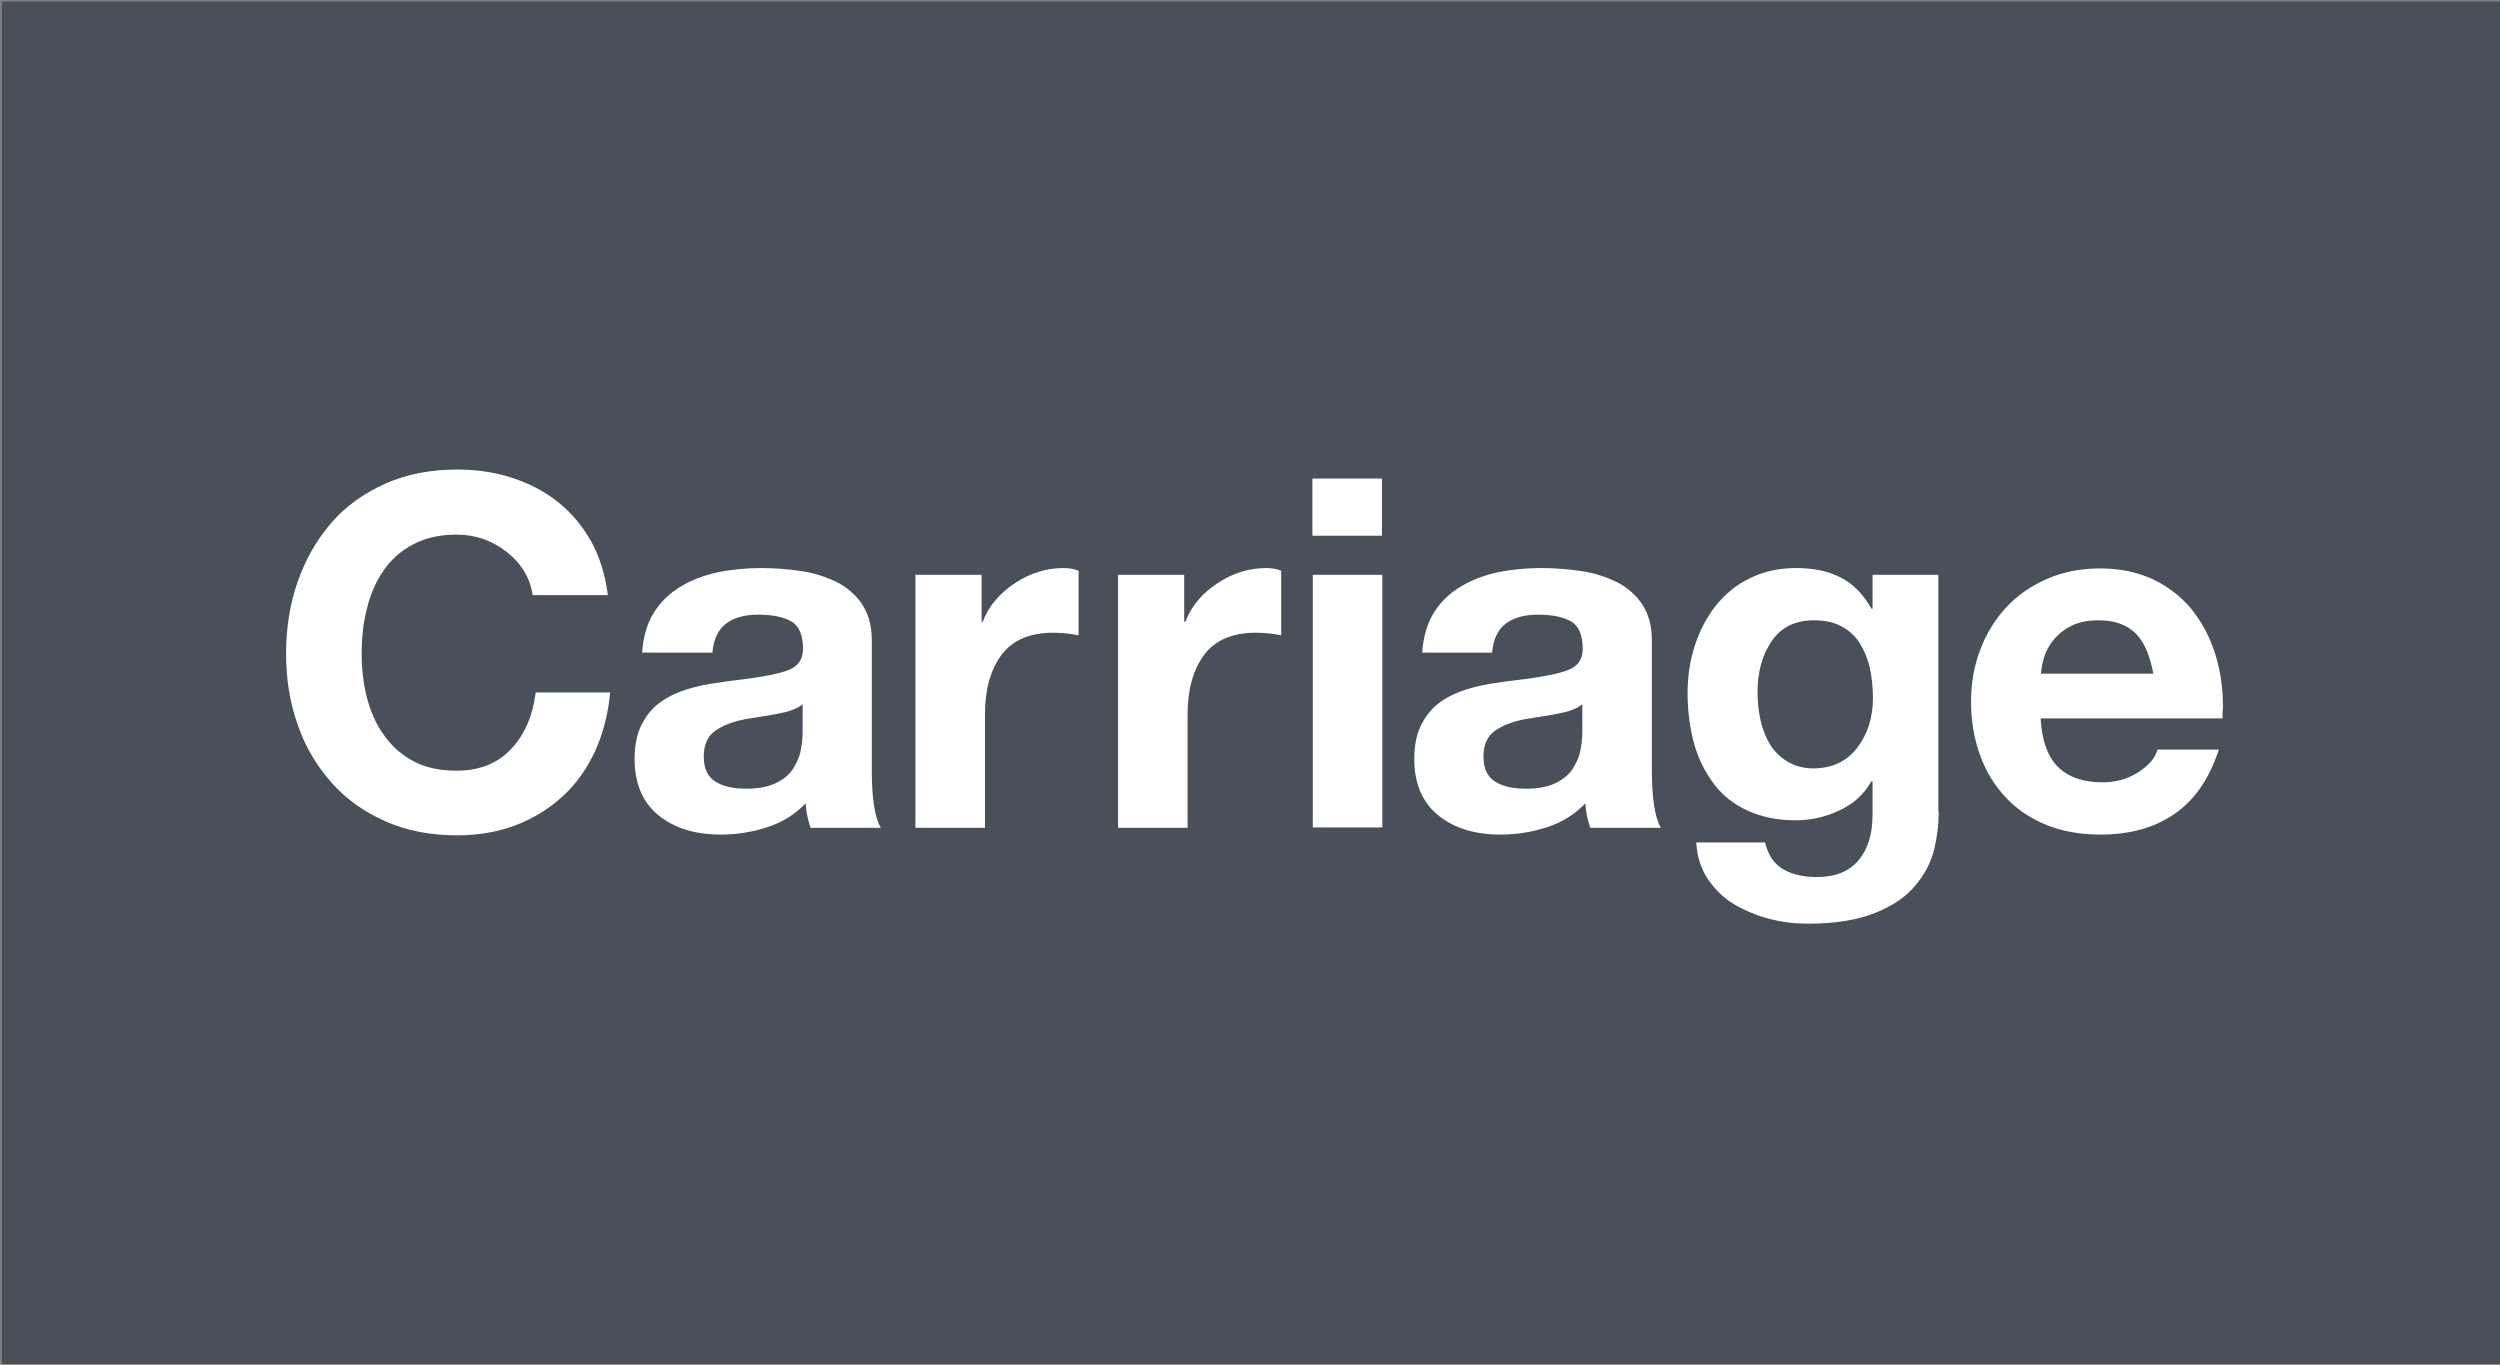 <?xml version="1.0" encoding="utf-8"?>
<!-- Generator: Adobe Illustrator 21.0.2, SVG Export Plug-In . SVG Version: 6.00 Build 0)  -->
<svg version="1.1" id="Layer_1" xmlns="http://www.w3.org/2000/svg" xmlns:xlink="http://www.w3.org/1999/xlink" x="0px" y="0px"
	 viewBox="0 0 665 363" style="enable-background:new 0 0 665 363;" xml:space="preserve">
<rect x="0" y="0" width="665" height="363" fill="#808080" stroke="none"/>
<style type="text/css">
	.st0{fill:#49505A;}
	.st1{fill:#FFFFFF;}
</style>
<rect x="0.5" y="0.4" class="st0" width="665" height="362.5"/>
<g>
	<path class="st1" d="M141.7,158.5c-0.6-4.6-2.9-8.5-6.8-11.6s-8.4-4.7-13.5-4.7c-4.4,0-8.3,0.9-11.5,2.6c-3.3,1.7-5.9,4.1-7.9,7
		c-2,2.9-3.5,6.3-4.4,10.1c-1,3.8-1.4,7.8-1.4,12.1c0,4.1,0.5,8,1.4,11.6c1,3.7,2.4,7,4.5,9.9c2,2.9,4.7,5.3,7.9,7
		c3.2,1.7,7,2.5,11.4,2.5c6.1,0,10.9-1.9,14.5-5.7c3.6-3.8,5.8-8.8,6.6-15.1h19.8c-0.5,5.7-1.9,10.9-4,15.6c-2.2,4.7-5,8.7-8.6,12
		c-3.6,3.3-7.8,5.9-12.5,7.7c-4.8,1.8-10,2.7-15.6,2.7c-7,0-13.4-1.2-19-3.7c-5.7-2.5-10.5-5.9-14.4-10.3c-3.9-4.4-7-9.5-9-15.4
		c-2.1-5.9-3.1-12.2-3.1-18.9c0-6.8,1-13.3,3.1-19.2c2.1-6,5.1-11.2,9-15.7c3.9-4.5,8.8-7.9,14.4-10.4c5.7-2.5,12-3.7,19-3.7
		c5.1,0,10,0.7,14.6,2.2c4.6,1.5,8.7,3.6,12.3,6.5c3.6,2.9,6.5,6.4,8.8,10.5c2.3,4.2,3.7,8.9,4.4,14.2H141.7z"/>
	<path class="st1" d="M170.8,173.6c0.3-4.2,1.3-7.7,3.1-10.6c1.8-2.9,4.2-5.2,7.2-7c3-1.8,6.3-3,9.9-3.8c3.6-0.7,7.4-1.1,11.4-1.1
		c3.7,0,7.3,0.3,10.7,0.8c3.4,0.5,6.5,1.5,9.4,2.9c2.8,1.4,5.1,3.4,6.8,5.9c1.7,2.6,2.6,5.7,2.6,9.6v35c0,3.4,0.2,6.4,0.6,9
		c0.4,2.6,1,4.6,1.8,5.9h-18.7c-0.8-2.4-1.2-4.6-1.3-6.5c-2.8,2.9-6.1,5-10.1,6.3c-3.9,1.3-8.1,2-12.5,2c-6.8,0-12.3-1.7-16.5-5.1
		c-4.2-3.4-6.4-8.4-6.4-15c0-3.6,0.6-6.7,1.9-9.2c1.3-2.5,2.9-4.5,5.1-6c2.1-1.5,4.5-2.6,7.1-3.4c2.6-0.8,5.5-1.4,8.8-1.8
		c1.7-0.3,3.7-0.5,6-0.8c5.5-0.7,9.6-1.5,12.1-2.5c2.5-1,3.8-2.8,3.8-5.6c0-3.6-1-6.1-3.1-7.3c-2.1-1.2-5-1.8-8.8-1.8
		c-3.6,0-6.5,0.8-8.6,2.4c-2.1,1.6-3.3,4.2-3.6,7.7H170.8z M213.5,187.3c-1,0.9-2.4,1.5-4.1,2c-1.7,0.4-4,0.9-6.8,1.3
		c-1.8,0.3-3.3,0.5-4.4,0.7c-3.5,0.7-6.2,1.8-8.1,3.2c-1.9,1.4-2.9,3.7-2.9,6.7c0,3.2,1,5.4,3.1,6.7c2,1.3,4.8,1.9,8.3,1.9
		c3.4,0,6.1-0.6,8.2-1.7c2.1-1.1,3.6-2.5,4.5-4.2c1-1.7,1.6-3.3,1.8-4.9c0.3-1.6,0.4-3.1,0.4-4.6V187.3z"/>
	<path class="st1" d="M243.6,152.9h17.5v12.5h0.3c1.6-4.2,4.5-7.6,8.6-10.3c4.1-2.7,8.4-4,12.9-4c1.4,0,2.7,0.2,4,0.7v17.2
		c-0.8-0.2-1.8-0.3-3.1-0.5c-1.3-0.1-2.4-0.2-3.6-0.2c-6.3,0-10.9,2-13.8,5.9c-2.9,3.9-4.4,9.2-4.4,15.7v30.3h-18.5V152.9z"/>
	<path class="st1" d="M297.4,152.9H315v12.5h0.3c1.6-4.2,4.5-7.6,8.6-10.3c4.1-2.7,8.4-4,12.9-4c1.4,0,2.7,0.2,4,0.7v17.2
		c-0.8-0.2-1.8-0.3-3.1-0.5c-1.3-0.1-2.5-0.2-3.6-0.2c-6.3,0-10.9,2-13.8,5.9c-2.9,3.9-4.4,9.2-4.4,15.7v30.3h-18.5V152.9z"/>
	<path class="st1" d="M367.6,142.5h-18.5v-15.2h18.5V142.5z M349.2,152.9h18.5v67.2h-18.5V152.9z"/>
	<path class="st1" d="M378.3,173.6c0.3-4.2,1.3-7.7,3.1-10.6c1.8-2.9,4.2-5.2,7.2-7c3-1.8,6.3-3,9.9-3.8c3.6-0.7,7.4-1.1,11.4-1.1
		c3.7,0,7.3,0.3,10.7,0.8c3.4,0.5,6.5,1.5,9.4,2.9c2.8,1.4,5.1,3.4,6.8,5.9c1.7,2.6,2.6,5.7,2.6,9.6v35c0,3.4,0.2,6.4,0.6,9
		c0.4,2.6,1,4.6,1.8,5.9H423c-0.8-2.4-1.2-4.6-1.3-6.5c-2.8,2.9-6.1,5-10.1,6.3c-3.9,1.3-8.1,2-12.5,2c-6.8,0-12.3-1.7-16.5-5.1
		c-4.2-3.4-6.4-8.4-6.4-15c0-3.6,0.6-6.7,1.9-9.2c1.3-2.5,2.9-4.5,5.1-6c2.1-1.5,4.5-2.6,7.1-3.4c2.6-0.8,5.5-1.4,8.8-1.8
		c1.7-0.3,3.7-0.5,6-0.8c5.5-0.7,9.6-1.5,12.1-2.5c2.5-1,3.8-2.8,3.8-5.6c0-3.6-1-6.1-3.1-7.3c-2.1-1.2-5-1.8-8.8-1.8
		c-3.6,0-6.5,0.8-8.6,2.4c-2.1,1.6-3.3,4.2-3.6,7.7H378.3z M420.9,187.3c-1,0.9-2.4,1.5-4.1,2c-1.7,0.4-4,0.9-6.8,1.3
		c-1.8,0.3-3.3,0.5-4.4,0.7c-3.5,0.7-6.2,1.8-8.1,3.2c-1.9,1.4-2.9,3.7-2.9,6.7c0,3.2,1,5.4,3.1,6.7c2,1.3,4.8,1.9,8.3,1.9
		c3.4,0,6.1-0.6,8.2-1.7c2.1-1.1,3.6-2.5,4.5-4.2c1-1.7,1.6-3.3,1.8-4.9c0.3-1.6,0.4-3.1,0.4-4.6V187.3z"/>
	<path class="st1" d="M515.7,215.9c0,3.4-0.4,6.7-1.2,10c-0.8,3.3-2.4,6.5-4.9,9.5c-2.4,3-6,5.5-10.7,7.4c-4.7,1.9-10.7,2.9-18,2.9
		c-3.5,0-6.9-0.4-10.3-1.3c-3.4-0.9-6.5-2.2-9.4-3.9c-2.8-1.7-5.1-4-7-6.8c-1.8-2.8-2.8-6-3-9.6h18.3c0.8,3.3,2.4,5.7,4.8,7.1
		c2.4,1.4,5.4,2.1,9,2.1c4.9,0,8.6-1.5,11.1-4.5c2.5-3,3.7-7,3.7-12.2v-8.8h-0.3c-1.9,3.4-4.7,6-8.4,7.7c-3.7,1.8-7.6,2.7-11.8,2.7
		c-4.9,0-9.1-0.9-12.8-2.6c-3.7-1.7-6.7-4.1-9-7.2c-2.3-3.1-4.1-6.7-5.2-10.7c-1.1-4.1-1.7-8.5-1.7-13.3c0-4.4,0.6-8.6,1.9-12.6
		c1.3-4,3.1-7.5,5.6-10.7c2.5-3.1,5.5-5.6,9.1-7.3c3.6-1.8,7.7-2.7,12.3-2.7c4.6,0,8.5,0.8,11.8,2.5c3.3,1.7,6,4.4,8.2,8.3h0.3v-9
		h17.5V215.9z M494.1,198.8c2.7-3.6,4.1-8,4.1-13.1c0-2.9-0.3-5.5-0.8-8c-0.6-2.5-1.5-4.7-2.7-6.6c-1.2-1.9-2.8-3.4-4.9-4.5
		c-2-1.1-4.5-1.6-7.3-1.6c-4.9,0-8.7,1.8-11.2,5.5c-2.5,3.6-3.8,8.2-3.8,13.7c0,2.6,0.3,5.1,0.8,7.4c0.5,2.3,1.4,4.5,2.5,6.4
		c1.2,1.9,2.7,3.4,4.7,4.6s4.3,1.8,7,1.8C487.5,204.3,491.3,202.5,494.1,198.8z"/>
	<path class="st1" d="M542.8,191c0.3,5.8,1.8,10.1,4.5,12.9c2.8,2.8,6.8,4.2,12,4.2c3.6,0,6.7-0.9,9.5-2.7c2.8-1.8,4.5-3.8,5.1-6
		h16.3c-2.5,7.7-6.4,13.4-11.8,17.1c-5.3,3.7-11.9,5.5-19.7,5.5c-5.2,0-9.9-0.8-14.2-2.5c-4.2-1.7-7.9-4.1-10.9-7.3
		c-3-3.2-5.3-6.9-6.9-11.3c-1.6-4.4-2.4-9.1-2.4-14.2c0-5,0.8-9.7,2.5-14c1.6-4.3,4-8.1,7-11.3c3-3.2,6.7-5.7,10.9-7.5
		c4.2-1.8,8.9-2.7,13.9-2.7c5.3,0,10,1,14.1,2.9c4.1,2,7.5,4.6,10.3,8c2.7,3.4,4.8,7.3,6.2,11.7s2.1,9.1,2.1,14c0,0.3,0,0.9-0.1,1.6
		c0,0.8,0,1.3,0,1.7H542.8z M572.8,179.3c-0.9-4.9-2.4-8.5-4.7-10.8c-2.3-2.3-5.6-3.5-9.9-3.5c-2.8,0-5.1,0.5-7.1,1.4
		c-2,1-3.5,2.2-4.7,3.6c-1.2,1.5-2.1,3-2.6,4.6c-0.5,1.6-0.8,3.1-0.9,4.6H572.8z"/>
</g>
</svg>
